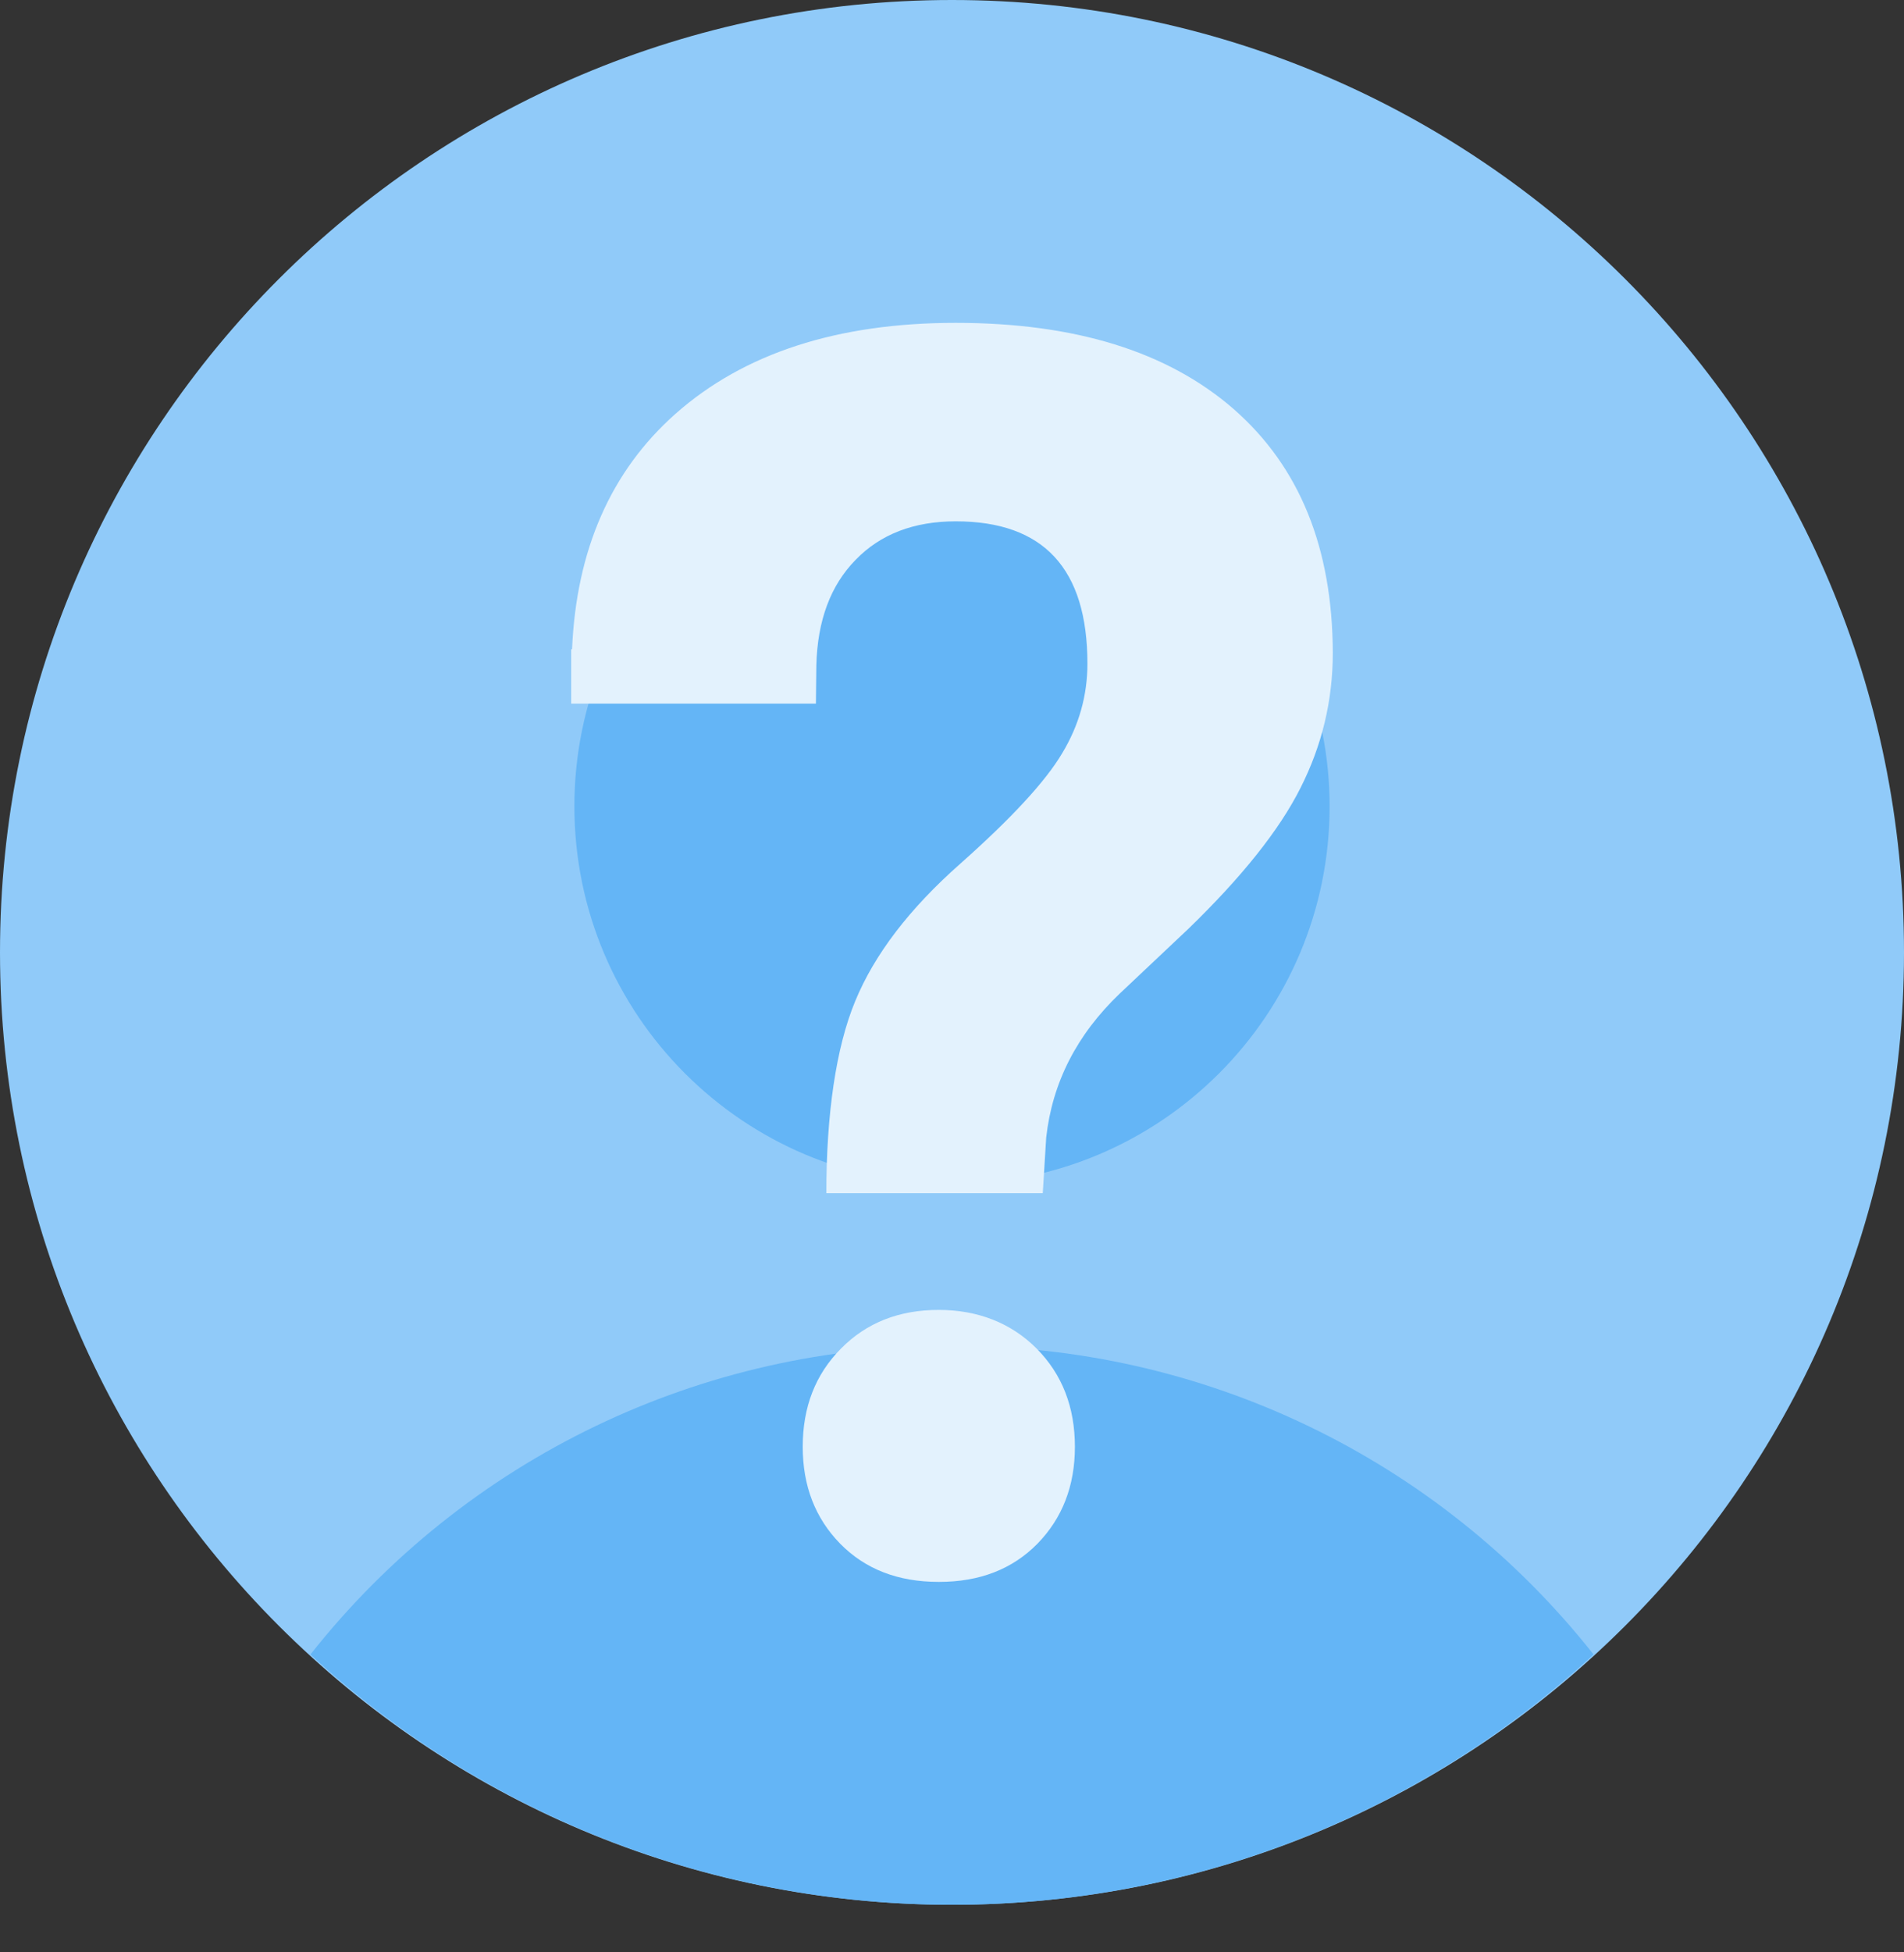 <?xml version="1.0" encoding="utf-8"?>
<svg width="40px" height="41px" viewBox="0 0 40 41" version="1.1" xmlns:xlink="http://www.w3.org/1999/xlink" xmlns="http://www.w3.org/2000/svg">
  <rect x="0" y="0" width="40" height="41" fill="#333333" stroke="none"/>
  <desc>Created with Lunacy</desc>
  <g id="links_16">
    <g id="svg">
      <path d="M0 0L40 0L40 40L0 40L0 0Z" id="Background" fill="none" stroke="none" />
      <g id="Group">
        <path d="M20 0C8.954 0 0 8.954 0 20C1.90735e-06 31.046 8.954 40 20 40C31.046 40 40 31.046 40 20C40 8.954 31.046 1.90735e-06 20 0L20 0Z" id="Shape" fill="#90CAF9" stroke="none" />
        <path d="M15.866 7.933C15.866 12.314 12.314 15.866 7.933 15.866C3.552 15.866 0 12.314 0 7.933C9.53674e-07 3.552 3.552 0 7.933 0C10.037 -0 12.055 0.835 13.543 2.323C15.031 3.811 15.866 5.829 15.866 7.933" transform="translate(12.067 9)" id="Shape" fill="#64B5F6" stroke="none" />
        <path d="M13.479 0C8.228 -0.033 3.254 2.357 0 6.478C7.62 13.485 19.338 13.485 26.958 6.478C23.704 2.357 18.73 -0.033 13.479 0L13.479 0Z" transform="translate(6.521 28.267)" id="Shape" fill="#64B5F6" stroke="none" />
      </g>
      <path d="M13.919 1.812C12.531 0.602 10.585 0 8.077 0C5.591 0 3.627 0.639 2.191 1.91C0.831 3.115 0.107 4.771 0.018 6.854L0 6.854L0 7.997L5.141 7.997L5.15 7.193C5.173 6.252 5.449 5.511 5.976 4.976C6.498 4.436 7.203 4.168 8.078 4.168C9.925 4.168 10.845 5.163 10.845 7.158C10.845 7.818 10.671 8.448 10.313 9.041C9.96 9.635 9.246 10.406 8.176 11.356C7.104 12.302 6.369 13.266 5.967 14.243C5.561 15.22 5.36 16.626 5.36 18.277L9.907 18.277L9.979 17.108C10.108 15.952 10.622 14.948 11.523 14.086L12.965 12.726C14.084 11.642 14.875 10.655 15.321 9.767C15.773 8.875 16 7.929 16 6.93C15.993 4.726 15.302 3.022 13.919 1.812ZM7.72 20.728C6.89 20.728 6.203 20.996 5.667 21.541C5.131 22.081 4.864 22.767 4.864 23.603C4.864 24.424 5.127 25.102 5.65 25.637C6.177 26.173 6.864 26.44 7.725 26.44C8.581 26.44 9.269 26.173 9.796 25.637C10.318 25.101 10.582 24.423 10.582 23.603C10.582 22.769 10.314 22.081 9.779 21.541C9.246 21.005 8.545 20.728 7.72 20.728Z" transform="translate(12 6.78)" id="Shape" fill="#E3F2FD" fill-rule="evenodd" stroke="none" />
    </g>
  </g>
</svg>